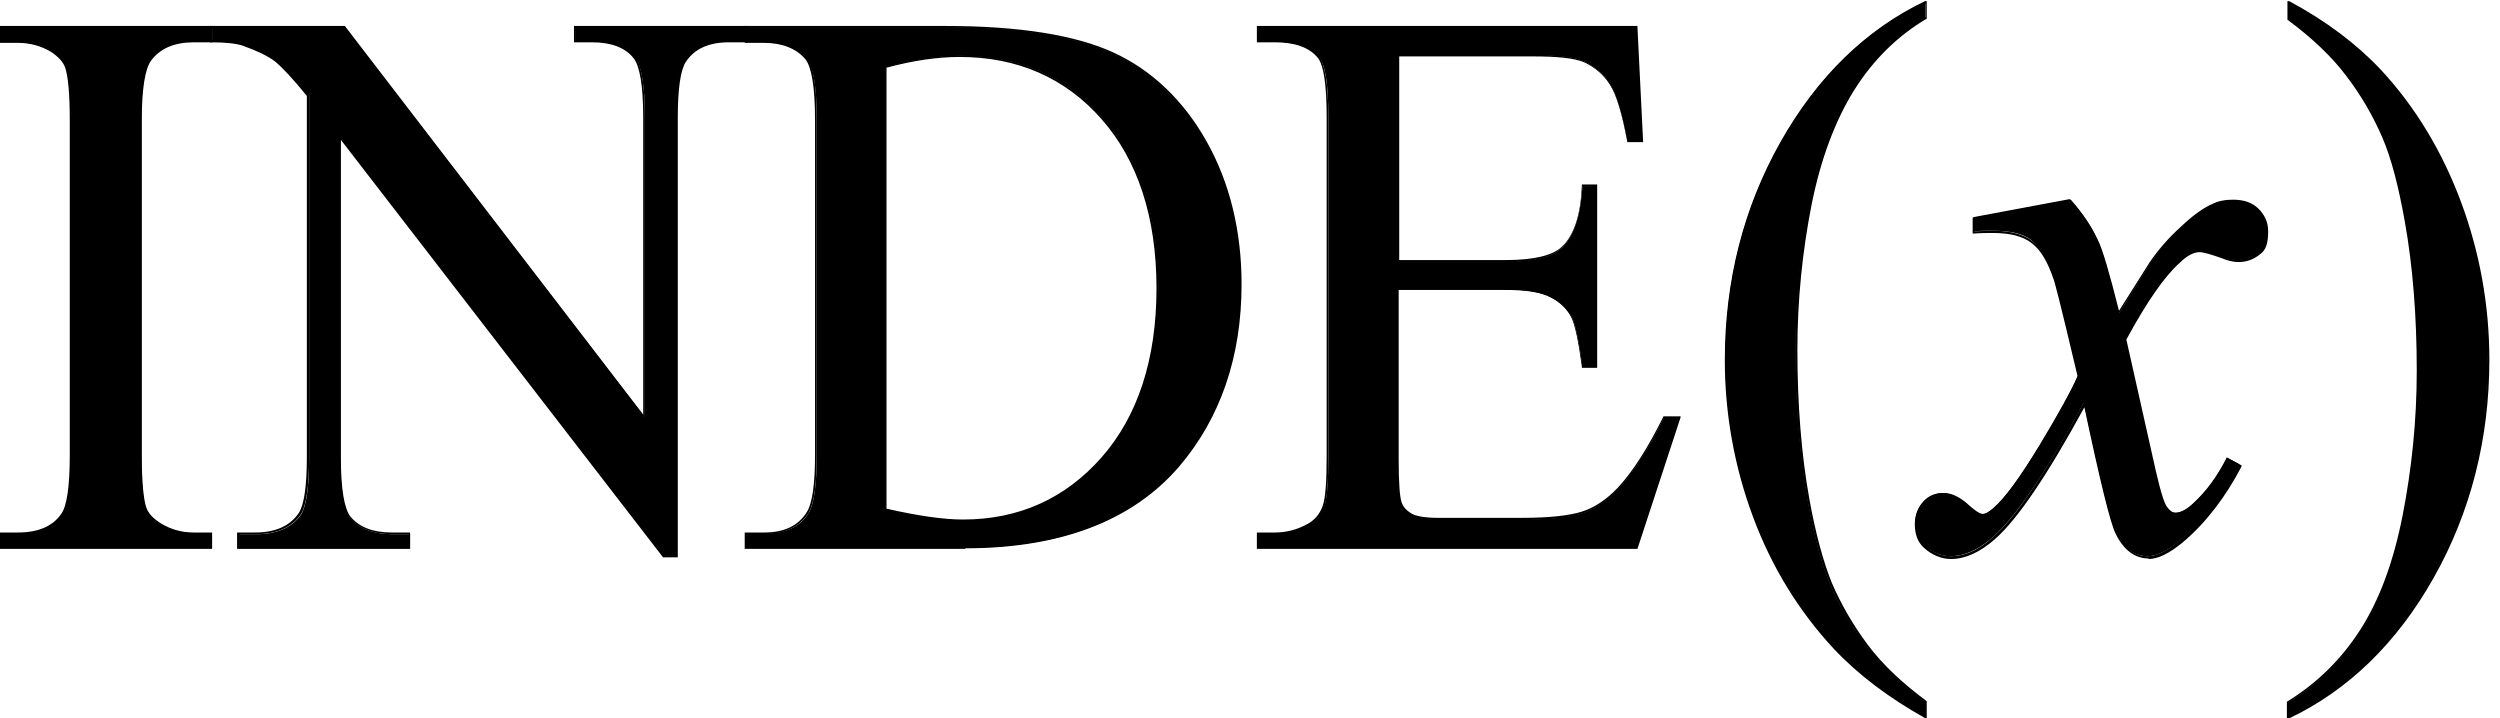 <svg width="94" height="27" viewBox="0 0 94 27" fill="none" xmlns="http://www.w3.org/2000/svg">
<g clip-path="url(#clip0_2_26)">
<g clip-path="url(#clip1_2_26)">
<path d="M7.955 20.064V20.595H0.043V20.064H0.683C1.45 20.064 2.005 19.831 2.346 19.364C2.559 19.046 2.666 18.325 2.666 17.137V4.496C2.666 3.5 2.602 2.842 2.495 2.524C2.41 2.291 2.218 2.079 1.941 1.909C1.536 1.676 1.13 1.57 0.683 1.57H0.043V1.018H7.955V1.548H7.294C6.547 1.548 5.993 1.782 5.651 2.248C5.417 2.566 5.31 3.288 5.31 4.475V17.116C5.31 18.113 5.374 18.771 5.481 19.089C5.566 19.322 5.758 19.534 6.057 19.704C6.441 19.937 6.867 20.043 7.294 20.043H7.955V20.064Z" fill="black"/>
<path d="M7.997 20.637H0V20.022H0.682C1.429 20.022 1.983 19.789 2.303 19.322C2.516 19.025 2.623 18.283 2.623 17.116V4.497C2.623 3.521 2.559 2.863 2.452 2.545C2.367 2.312 2.175 2.121 1.919 1.951C1.535 1.718 1.109 1.612 0.682 1.612H0V0.976H7.997V1.591H7.294C6.547 1.591 6.014 1.824 5.673 2.291C5.459 2.588 5.332 3.33 5.332 4.497V17.137C5.332 18.113 5.395 18.771 5.502 19.089C5.587 19.322 5.779 19.513 6.057 19.683C6.44 19.916 6.846 20.022 7.272 20.022H7.976V20.637H7.997ZM0.085 20.552H7.912V20.107H7.294C6.846 20.107 6.44 19.98 6.035 19.746C5.737 19.577 5.545 19.343 5.438 19.11C5.31 18.792 5.268 18.134 5.268 17.137V4.497C5.268 3.309 5.374 2.566 5.609 2.248C5.95 1.76 6.526 1.527 7.294 1.527H7.912V1.082H0.085V1.527H0.682C1.13 1.527 1.557 1.654 1.962 1.888C2.239 2.057 2.452 2.269 2.538 2.524C2.666 2.842 2.708 3.5 2.708 4.497V17.137C2.708 18.325 2.602 19.068 2.367 19.386C2.026 19.874 1.45 20.107 0.682 20.107H0.085V20.552Z" fill="black"/>
<path d="M7.955 1.018H12.966L24.248 15.695V4.412C24.248 3.203 24.12 2.46 23.864 2.163C23.523 1.76 22.989 1.548 22.264 1.548H21.625V1.018H28.044V1.548H27.383C26.594 1.548 26.039 1.803 25.719 2.291C25.527 2.609 25.421 3.309 25.421 4.39V20.892H24.93L12.796 5.154V17.222C12.796 18.431 12.924 19.174 13.158 19.471C13.499 19.873 14.033 20.086 14.758 20.086H15.419V20.616H9V20.086H9.639C10.428 20.086 10.983 19.831 11.324 19.343C11.516 19.025 11.623 18.325 11.623 17.244V3.584C11.089 2.927 10.684 2.482 10.407 2.269C10.13 2.057 9.725 1.866 9.191 1.676C8.936 1.591 8.53 1.548 7.997 1.548V1.018H7.955Z" fill="black"/>
<path d="M25.485 20.955H24.93L12.817 5.26V17.201C12.817 18.389 12.945 19.131 13.18 19.428C13.521 19.831 14.033 20.022 14.736 20.022H15.419V20.637H8.914V20.022H9.597C10.364 20.022 10.919 19.767 11.239 19.28C11.431 18.983 11.537 18.283 11.537 17.201V3.606C11.004 2.948 10.599 2.524 10.343 2.312C10.066 2.1 9.661 1.909 9.128 1.718C8.872 1.633 8.466 1.591 7.933 1.591H7.891V0.976H12.966L24.184 15.589V4.412C24.184 3.224 24.056 2.482 23.821 2.185C23.501 1.782 22.968 1.591 22.264 1.591H21.582V0.976H28.086V1.591H27.404C26.636 1.591 26.103 1.845 25.783 2.333C25.591 2.63 25.485 3.33 25.485 4.412V20.955ZM24.973 20.87H25.399V4.412C25.399 3.288 25.506 2.588 25.698 2.269C26.039 1.76 26.594 1.506 27.383 1.506H28.001V1.061H21.646V1.506H22.243C22.968 1.506 23.523 1.718 23.864 2.121C24.12 2.439 24.248 3.182 24.248 4.412V15.822L24.184 15.738L12.945 1.061H7.997V1.506C8.509 1.506 8.914 1.548 9.17 1.633C9.703 1.824 10.13 2.015 10.407 2.227C10.684 2.439 11.089 2.863 11.623 3.542V17.18C11.623 18.283 11.516 19.004 11.324 19.322C10.983 19.831 10.407 20.086 9.618 20.086H9.021V20.531H15.376V20.086H14.758C14.033 20.086 13.478 19.874 13.137 19.471C12.881 19.152 12.753 18.41 12.753 17.18V5.027L12.817 5.112L24.973 20.87Z" fill="black"/>
<path d="M28.044 20.595V20.064H28.747C29.537 20.064 30.091 19.81 30.411 19.28C30.603 18.962 30.709 18.24 30.709 17.137V4.496C30.709 3.266 30.581 2.503 30.326 2.206C29.963 1.782 29.451 1.57 28.747 1.57H28.044V1.018H35.55C38.301 1.018 40.413 1.357 41.842 2.015C43.27 2.672 44.443 3.797 45.318 5.345C46.192 6.893 46.64 8.696 46.64 10.711C46.64 13.426 45.851 15.716 44.294 17.541C42.545 19.577 39.88 20.595 36.297 20.595H28.044ZM33.311 19.174C34.463 19.449 35.422 19.577 36.212 19.577C38.323 19.577 40.072 18.792 41.458 17.222C42.844 15.653 43.548 13.532 43.548 10.838C43.548 8.145 42.844 6.002 41.458 4.433C40.072 2.863 38.28 2.1 36.105 2.1C35.295 2.1 34.356 2.248 33.311 2.524V19.174Z" fill="black"/>
<path d="M36.297 20.637H28.001V20.022H28.726C29.494 20.022 30.027 19.767 30.347 19.237C30.539 18.919 30.645 18.219 30.645 17.116V4.497C30.645 3.288 30.517 2.524 30.283 2.227C29.942 1.824 29.409 1.612 28.726 1.612H28.001V0.976H35.55C38.301 0.976 40.434 1.315 41.863 1.973C43.292 2.63 44.486 3.754 45.36 5.303C46.235 6.851 46.683 8.675 46.683 10.69C46.683 13.405 45.894 15.716 44.337 17.541C42.588 19.577 39.88 20.616 36.297 20.616V20.637ZM28.086 20.552H36.297C39.858 20.552 42.545 19.534 44.273 17.498C45.83 15.674 46.597 13.405 46.597 10.69C46.597 8.675 46.149 6.872 45.296 5.345C44.422 3.818 43.27 2.694 41.842 2.036C40.413 1.379 38.301 1.039 35.55 1.039H28.065V1.485H28.726C29.43 1.485 29.984 1.697 30.326 2.142C30.581 2.46 30.709 3.224 30.709 4.475V17.116C30.709 18.24 30.603 18.94 30.411 19.28C30.07 19.81 29.515 20.086 28.726 20.086H28.065V20.531L28.086 20.552ZM36.212 19.619C35.422 19.619 34.441 19.492 33.311 19.216H33.29V2.503H33.311C34.356 2.227 35.294 2.079 36.105 2.079C38.28 2.079 40.093 2.863 41.479 4.433C42.865 6.002 43.569 8.145 43.569 10.859C43.569 13.574 42.865 15.695 41.479 17.265C40.093 18.834 38.323 19.64 36.212 19.64V19.619ZM33.354 19.131C34.484 19.386 35.444 19.534 36.212 19.534C38.301 19.534 40.05 18.75 41.415 17.201C42.78 15.653 43.484 13.511 43.484 10.838C43.484 8.166 42.78 6.024 41.415 4.475C40.05 2.927 38.259 2.142 36.084 2.142C35.273 2.142 34.356 2.269 33.333 2.545V19.131H33.354Z" fill="black"/>
<path d="M52.547 2.1V9.841H56.599C57.644 9.841 58.348 9.672 58.711 9.332C59.18 8.887 59.436 8.102 59.5 6.999H60.011V13.807H59.5C59.372 12.853 59.244 12.238 59.116 11.962C58.945 11.623 58.689 11.368 58.305 11.178C57.943 10.987 57.367 10.881 56.599 10.881H52.547V17.328C52.547 18.198 52.59 18.728 52.654 18.919C52.718 19.11 52.846 19.258 53.038 19.364C53.23 19.471 53.571 19.534 54.062 19.534H57.196C58.241 19.534 59.009 19.449 59.478 19.301C59.947 19.152 60.395 18.834 60.843 18.389C61.398 17.795 61.973 16.883 62.571 15.695H63.125L61.526 20.595H47.301V20.064H47.962C48.389 20.064 48.815 19.958 49.199 19.725C49.498 19.577 49.69 19.343 49.796 19.025C49.903 18.707 49.946 18.092 49.946 17.137V4.433C49.946 3.181 49.839 2.418 49.583 2.142C49.263 1.76 48.709 1.57 47.941 1.57H47.28V1.018H61.504L61.718 5.302H61.184C60.992 4.263 60.779 3.563 60.545 3.181C60.31 2.8 59.969 2.503 59.521 2.291C59.158 2.142 58.519 2.079 57.602 2.079H52.547V2.1Z" fill="black"/>
<path d="M61.547 20.637H47.258V20.022H47.941C48.367 20.022 48.773 19.916 49.157 19.704C49.434 19.555 49.626 19.322 49.732 19.025C49.839 18.728 49.882 18.092 49.882 17.137V4.433C49.882 3.203 49.775 2.439 49.54 2.163C49.221 1.782 48.687 1.591 47.941 1.591H47.258V0.976H61.568V1.018L61.782 5.345H61.184V5.303C60.992 4.284 60.779 3.563 60.545 3.203C60.31 2.821 59.969 2.524 59.542 2.333C59.18 2.185 58.54 2.121 57.644 2.121H52.611V9.778H56.621C57.666 9.778 58.369 9.608 58.711 9.29C59.18 8.866 59.436 8.081 59.478 6.978V6.936H60.054V13.829H59.478V13.786C59.35 12.832 59.222 12.238 59.094 11.962C58.945 11.644 58.668 11.368 58.305 11.178C57.943 10.987 57.367 10.902 56.599 10.902H52.59V17.307C52.59 18.156 52.633 18.686 52.697 18.877C52.761 19.068 52.889 19.195 53.059 19.301C53.23 19.407 53.571 19.471 54.083 19.471H57.218C58.263 19.471 59.009 19.386 59.478 19.237C59.947 19.089 60.395 18.792 60.822 18.346C61.376 17.753 61.952 16.862 62.549 15.653H63.189V15.695L61.568 20.637H61.547ZM47.322 20.552H61.483L63.04 15.716H62.571C61.974 16.904 61.398 17.816 60.843 18.41C60.395 18.855 59.947 19.174 59.457 19.322C58.988 19.471 58.242 19.555 57.175 19.555H54.04C53.528 19.555 53.166 19.492 52.995 19.386C52.803 19.28 52.675 19.11 52.59 18.919C52.505 18.728 52.483 18.198 52.483 17.328V10.838H56.578C57.346 10.838 57.943 10.944 58.305 11.135C58.689 11.326 58.967 11.602 59.116 11.941C59.244 12.217 59.372 12.811 59.5 13.744H59.926V7.02H59.5C59.436 8.123 59.18 8.908 58.689 9.354C58.327 9.693 57.602 9.863 56.557 9.863H52.462V2.057H57.559C58.476 2.057 59.116 2.121 59.5 2.269C59.947 2.482 60.31 2.779 60.545 3.16C60.779 3.542 60.992 4.242 61.184 5.26H61.632L61.44 1.061H47.301V1.506H47.92C48.687 1.506 49.242 1.697 49.583 2.1C49.818 2.397 49.946 3.16 49.946 4.433V17.159C49.946 18.113 49.903 18.75 49.796 19.068C49.69 19.386 49.477 19.619 49.178 19.789C48.794 20.022 48.367 20.128 47.92 20.128H47.301V20.573L47.322 20.552Z" fill="black"/>
<path d="M72.402 26.385V26.915C71.037 26.173 69.885 25.325 68.968 24.349C67.668 22.949 66.665 21.316 65.94 19.407C65.236 17.519 64.874 15.547 64.874 13.511C64.874 10.52 65.578 7.805 66.964 5.345C68.35 2.885 70.163 1.124 72.402 0.064V0.679C71.293 1.336 70.376 2.227 69.651 3.372C68.926 4.518 68.393 5.939 68.051 7.699C67.689 9.438 67.518 11.262 67.518 13.15C67.518 15.207 67.668 17.074 67.966 18.771C68.201 20.107 68.478 21.167 68.819 21.973C69.16 22.779 69.608 23.543 70.184 24.285C70.76 25.028 71.485 25.727 72.402 26.406V26.385Z" fill="black"/>
<path d="M72.445 27H72.381C71.016 26.236 69.864 25.367 68.947 24.391C67.646 22.991 66.623 21.337 65.919 19.449C65.215 17.562 64.853 15.568 64.853 13.532C64.853 10.562 65.556 7.805 66.942 5.345C68.329 2.885 70.163 1.103 72.381 0.042H72.445V0.7C71.336 1.357 70.419 2.269 69.715 3.394C69.011 4.518 68.457 5.981 68.115 7.699C67.774 9.438 67.582 11.262 67.582 13.15C67.582 15.207 67.732 17.095 68.03 18.75C68.265 20.064 68.563 21.146 68.883 21.931C69.224 22.716 69.672 23.5 70.227 24.243C70.781 24.985 71.528 25.685 72.445 26.364V27ZM72.359 0.127C70.163 1.188 68.371 2.948 67.007 5.366C65.62 7.805 64.938 10.541 64.938 13.511C64.938 15.547 65.3 17.519 66.004 19.407C66.708 21.295 67.732 22.949 69.011 24.328C69.907 25.282 71.037 26.131 72.381 26.852V26.406C71.464 25.727 70.717 25.028 70.163 24.285C69.587 23.543 69.139 22.758 68.798 21.952C68.457 21.146 68.179 20.064 67.945 18.75C67.646 17.074 67.497 15.186 67.497 13.129C67.497 11.241 67.668 9.396 68.03 7.657C68.371 5.918 68.926 4.454 69.651 3.33C70.355 2.206 71.293 1.294 72.402 0.636V0.127H72.359Z" fill="black"/>
<path d="M77.861 7.529C78.309 8.039 78.65 8.526 78.864 9.035C79.034 9.375 79.29 10.287 79.674 11.771L80.868 9.863C81.188 9.396 81.572 8.951 82.02 8.548C82.468 8.123 82.873 7.848 83.214 7.678C83.427 7.572 83.662 7.529 83.939 7.529C84.323 7.529 84.643 7.636 84.878 7.869C85.112 8.081 85.219 8.357 85.219 8.675C85.219 9.035 85.155 9.29 85.006 9.417C84.75 9.65 84.451 9.778 84.131 9.778C83.939 9.778 83.747 9.735 83.513 9.65C83.086 9.502 82.809 9.417 82.66 9.417C82.447 9.417 82.191 9.544 81.892 9.82C81.338 10.329 80.655 11.284 79.887 12.726L80.996 17.689C81.167 18.453 81.316 18.898 81.423 19.046C81.529 19.195 81.657 19.28 81.785 19.28C81.977 19.28 82.191 19.174 82.447 18.94C82.937 18.495 83.364 17.922 83.726 17.201L84.195 17.456C83.619 18.601 82.894 19.534 82.02 20.276C81.529 20.701 81.103 20.913 80.762 20.913C80.25 20.913 79.845 20.616 79.546 20.001C79.354 19.619 78.97 18.007 78.352 15.144C76.944 17.753 75.793 19.428 74.94 20.192C74.385 20.68 73.852 20.913 73.34 20.913C72.978 20.913 72.636 20.764 72.338 20.489C72.125 20.276 72.018 20.001 72.018 19.64C72.018 19.322 72.125 19.068 72.317 18.855C72.509 18.643 72.764 18.537 73.042 18.537C73.319 18.537 73.639 18.686 73.959 19.004C74.193 19.216 74.385 19.343 74.513 19.343C74.62 19.343 74.769 19.259 74.94 19.11C75.366 18.749 75.942 17.965 76.689 16.735C77.414 15.526 77.904 14.635 78.139 14.104C77.584 11.771 77.264 10.52 77.222 10.393C77.008 9.778 76.731 9.332 76.411 9.057C76.091 8.781 75.579 8.675 74.918 8.675C74.705 8.675 74.471 8.675 74.193 8.696V8.166L77.819 7.487L77.861 7.529Z" fill="black"/>
<path d="M80.783 20.998C80.271 20.998 79.845 20.68 79.546 20.064C79.354 19.683 78.97 18.134 78.373 15.313C76.987 17.859 75.857 19.534 75.004 20.277C74.449 20.764 73.895 21.019 73.362 21.019C72.999 21.019 72.637 20.87 72.338 20.595C72.103 20.383 71.997 20.086 71.997 19.704C71.997 19.386 72.103 19.11 72.317 18.877C72.53 18.665 72.786 18.537 73.085 18.537C73.383 18.537 73.703 18.686 74.044 19.004C74.279 19.216 74.449 19.322 74.556 19.322C74.663 19.322 74.79 19.259 74.961 19.11C75.388 18.75 75.963 17.944 76.689 16.756C77.414 15.568 77.904 14.677 78.117 14.147C77.435 11.262 77.243 10.541 77.2 10.457C76.987 9.841 76.731 9.396 76.39 9.141C76.07 8.887 75.58 8.76 74.94 8.76C74.748 8.76 74.492 8.76 74.215 8.781H74.172V8.187H74.215L77.862 7.508C78.309 8.017 78.651 8.526 78.885 9.035C79.056 9.375 79.312 10.244 79.674 11.687L80.826 9.863C81.146 9.396 81.53 8.951 81.999 8.526C82.447 8.102 82.852 7.805 83.214 7.657C83.428 7.551 83.683 7.508 83.961 7.508C84.366 7.508 84.686 7.614 84.92 7.848C85.155 8.081 85.283 8.357 85.283 8.696C85.283 9.078 85.219 9.332 85.07 9.481C84.665 9.863 84.153 9.969 83.555 9.714C83.129 9.566 82.852 9.481 82.703 9.481C82.489 9.481 82.233 9.608 81.956 9.884C81.402 10.372 80.719 11.347 79.951 12.768L81.06 17.71C81.274 18.643 81.402 18.962 81.487 19.068C81.594 19.216 81.7 19.28 81.807 19.28C81.977 19.28 82.212 19.174 82.447 18.962C82.937 18.516 83.364 17.944 83.726 17.244V17.201L84.281 17.498V17.541C83.683 18.686 82.958 19.64 82.084 20.383C81.572 20.807 81.146 21.019 80.783 21.019V20.998ZM78.395 15.08V15.186C79.013 18.028 79.418 19.662 79.589 20.022C79.888 20.616 80.271 20.913 80.762 20.913C81.103 20.913 81.508 20.701 81.999 20.277C82.852 19.534 83.577 18.601 84.153 17.498L83.748 17.286C83.385 17.986 82.958 18.559 82.468 19.004C82.212 19.237 81.977 19.343 81.785 19.343C81.657 19.343 81.53 19.259 81.402 19.11C81.274 18.962 81.124 18.495 80.954 17.731L79.823 12.747C80.613 11.305 81.274 10.329 81.85 9.82C82.169 9.544 82.425 9.396 82.66 9.396C82.809 9.396 83.108 9.481 83.534 9.629C84.11 9.863 84.579 9.778 84.984 9.396C85.112 9.269 85.176 9.035 85.176 8.675C85.176 8.357 85.07 8.123 84.835 7.89C84.6 7.678 84.302 7.572 83.918 7.572C83.662 7.572 83.428 7.614 83.214 7.72C82.873 7.869 82.468 8.166 82.02 8.569C81.572 8.993 81.188 9.417 80.868 9.884L79.632 11.856V11.771C79.248 10.308 78.97 9.396 78.8 9.057C78.587 8.569 78.245 8.081 77.819 7.572L74.236 8.251V8.696C74.492 8.696 74.727 8.675 74.918 8.675C75.58 8.675 76.091 8.802 76.433 9.078C76.774 9.332 77.051 9.799 77.264 10.435C77.307 10.584 77.627 11.814 78.181 14.147C77.947 14.72 77.478 15.589 76.731 16.798C76.006 18.007 75.409 18.813 74.983 19.174C74.79 19.343 74.663 19.407 74.535 19.407C74.385 19.407 74.215 19.301 73.959 19.068C73.639 18.771 73.34 18.622 73.063 18.622C72.786 18.622 72.551 18.728 72.359 18.919C72.167 19.131 72.082 19.386 72.082 19.683C72.082 20.022 72.189 20.298 72.402 20.51C72.679 20.786 73.02 20.913 73.362 20.913C73.874 20.913 74.407 20.68 74.94 20.192C75.793 19.449 76.923 17.753 78.331 15.165L78.373 15.08H78.395Z" fill="black"/>
<path d="M86.029 0.679V0.064C87.415 0.785 88.546 1.633 89.463 2.63C90.763 4.03 91.766 5.684 92.47 7.572C93.173 9.46 93.536 11.432 93.536 13.489C93.536 16.48 92.853 19.195 91.467 21.655C90.081 24.116 88.268 25.876 86.029 26.936V26.406C87.138 25.749 88.055 24.837 88.78 23.713C89.505 22.588 90.038 21.146 90.38 19.386C90.721 17.647 90.913 15.823 90.913 13.914C90.913 11.856 90.763 9.99 90.465 8.293C90.23 6.957 89.953 5.896 89.612 5.09C89.271 4.284 88.823 3.521 88.247 2.779C87.693 2.036 86.946 1.336 86.008 0.658L86.029 0.679Z" fill="black"/>
<path d="M85.987 27V26.385C87.096 25.706 88.013 24.816 88.738 23.691C89.463 22.567 89.996 21.125 90.337 19.386C90.678 17.647 90.87 15.822 90.87 13.935C90.87 11.899 90.721 10.011 90.422 8.335C90.188 7.02 89.911 5.939 89.569 5.154C89.228 4.369 88.78 3.585 88.226 2.863C87.671 2.121 86.925 1.421 86.008 0.742V0.042H86.072C87.458 0.785 88.61 1.654 89.527 2.63C90.828 4.03 91.83 5.705 92.534 7.593C93.237 9.481 93.6 11.475 93.6 13.532C93.6 16.501 92.896 19.259 91.51 21.719C90.124 24.179 88.29 25.961 86.05 27.021H85.987V27ZM86.072 26.449V26.894C88.269 25.834 90.081 24.073 91.446 21.655C92.811 19.216 93.515 16.48 93.515 13.511C93.515 11.475 93.152 9.502 92.448 7.614C91.745 5.727 90.742 4.072 89.441 2.672C88.546 1.718 87.415 0.87 86.072 0.149V0.658C86.989 1.336 87.735 2.036 88.29 2.779C88.844 3.521 89.313 4.306 89.655 5.09C89.996 5.896 90.273 6.957 90.508 8.293C90.806 9.99 90.956 11.877 90.956 13.914C90.956 15.801 90.785 17.647 90.422 19.386C90.081 21.125 89.527 22.588 88.802 23.713C88.076 24.837 87.159 25.749 86.05 26.406L86.072 26.449Z" fill="black"/>
</g>
</g>
<defs>
<clipPath id="clip0_2_26">
<rect width="93.6" height="27" fill="white"/>
</clipPath>
<clipPath id="clip1_2_26">
<rect width="93.6" height="27" fill="white"/>
</clipPath>
</defs>
</svg>

